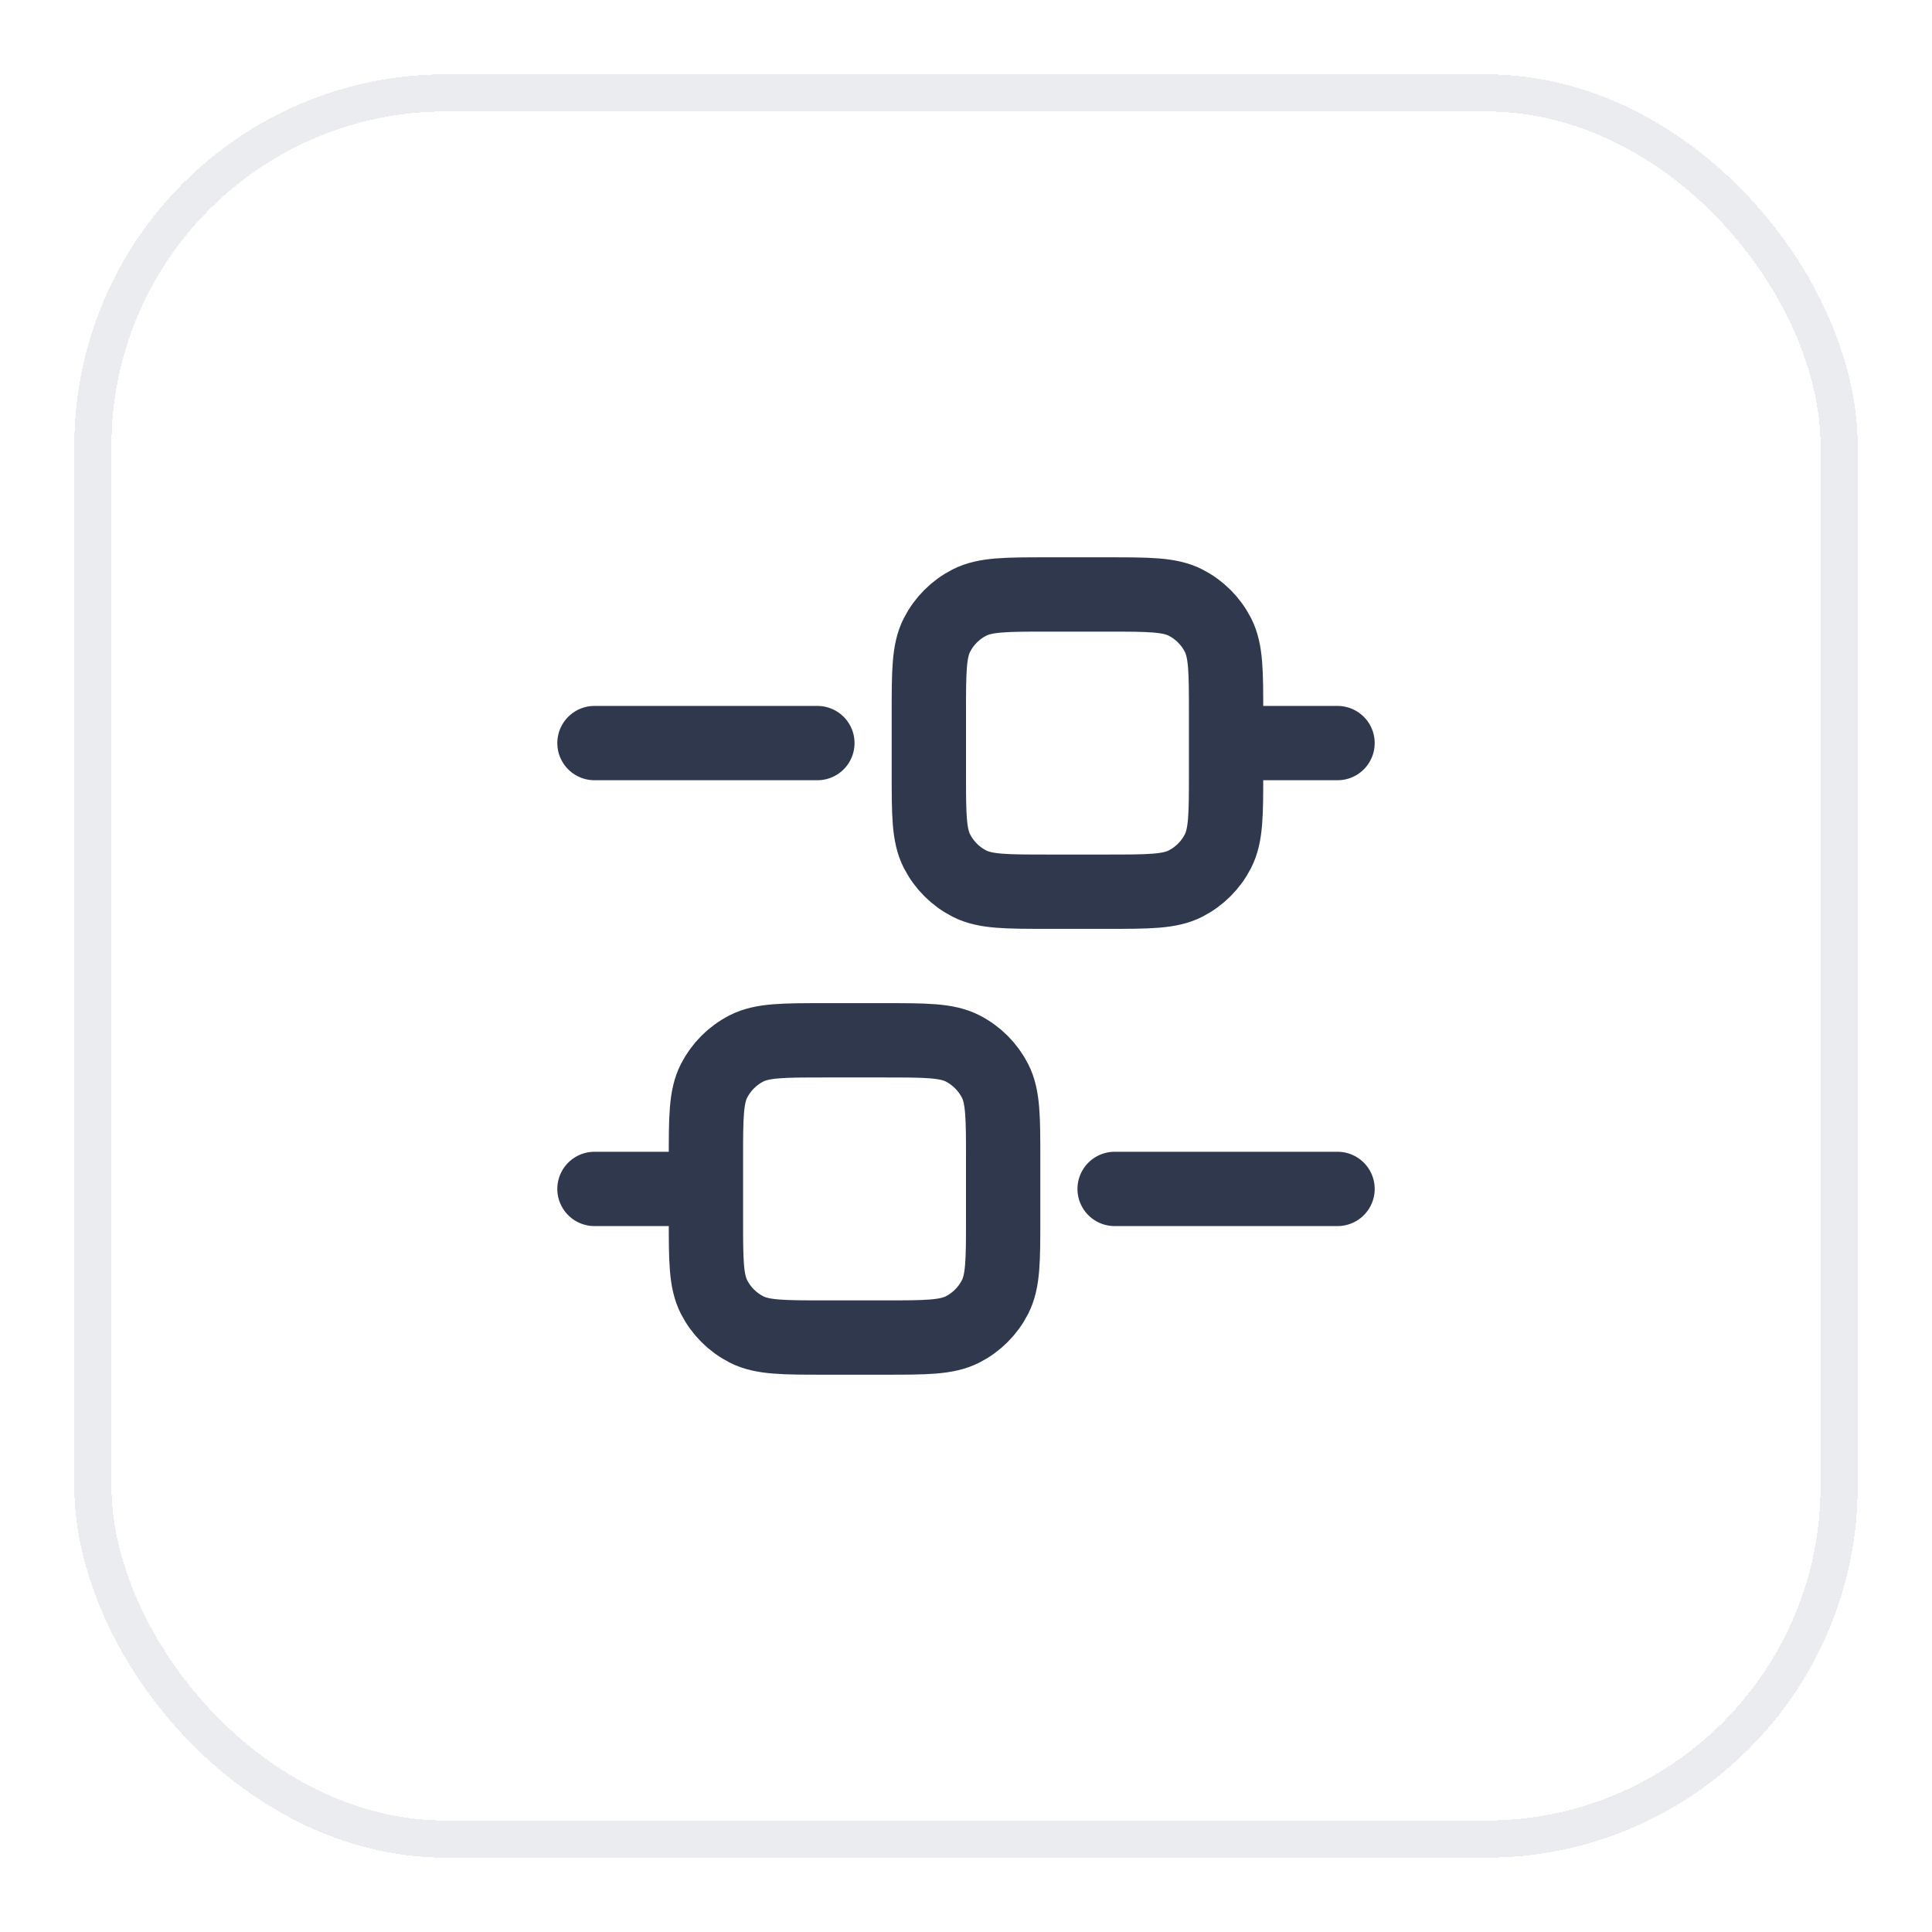 <svg width="52" height="52" viewBox="0 0 52 52" fill="none" xmlns="http://www.w3.org/2000/svg">
<g filter="url(#filter0_d_18586_315543)">
<rect x="2" y="1" width="48" height="48" rx="10" fill="white" shape-rendering="crispEdges"/>
<rect x="2.5" y="1.5" width="47" height="47" rx="9.5" stroke="#EAECF0" shape-rendering="crispEdges"/>
<path d="M16 31H19M33 19H36M30 31H36M16 19H22M22.2 35H23.8C24.92 35 25.48 35 25.908 34.782C26.284 34.59 26.59 34.284 26.782 33.908C27 33.48 27 32.92 27 31.8V30.2C27 29.08 27 28.52 26.782 28.092C26.59 27.716 26.284 27.41 25.908 27.218C25.48 27 24.92 27 23.8 27H22.2C21.08 27 20.52 27 20.092 27.218C19.716 27.41 19.41 27.716 19.218 28.092C19 28.52 19 29.08 19 30.2V31.8C19 32.92 19 33.48 19.218 33.908C19.41 34.284 19.716 34.59 20.092 34.782C20.52 35 21.08 35 22.2 35ZM28.2 23H29.8C30.92 23 31.48 23 31.908 22.782C32.284 22.59 32.59 22.284 32.782 21.908C33 21.48 33 20.92 33 19.8V18.2C33 17.08 33 16.52 32.782 16.092C32.59 15.716 32.284 15.41 31.908 15.218C31.48 15 30.92 15 29.8 15H28.2C27.08 15 26.52 15 26.092 15.218C25.716 15.41 25.41 15.716 25.218 16.092C25 16.52 25 17.08 25 18.2V19.8C25 20.92 25 21.48 25.218 21.908C25.41 22.284 25.716 22.59 26.092 22.782C26.52 23 27.08 23 28.2 23Z" stroke="#2F384C" stroke-width="2" stroke-linecap="round"/>
</g>
<defs>
<filter id="filter0_d_18586_315543" x="0" y="0" width="52" height="52" filterUnits="userSpaceOnUse" color-interpolation-filters="sRGB">
<feFlood flood-opacity="0" result="BackgroundImageFix"/>
<feColorMatrix in="SourceAlpha" type="matrix" values="0 0 0 0 0 0 0 0 0 0 0 0 0 0 0 0 0 0 127 0" result="hardAlpha"/>
<feOffset dy="1"/>
<feGaussianBlur stdDeviation="1"/>
<feComposite in2="hardAlpha" operator="out"/>
<feColorMatrix type="matrix" values="0 0 0 0 0.063 0 0 0 0 0.094 0 0 0 0 0.157 0 0 0 0.05 0"/>
<feBlend mode="normal" in2="BackgroundImageFix" result="effect1_dropShadow_18586_315543"/>
<feBlend mode="normal" in="SourceGraphic" in2="effect1_dropShadow_18586_315543" result="shape"/>
</filter>
</defs>
</svg>
